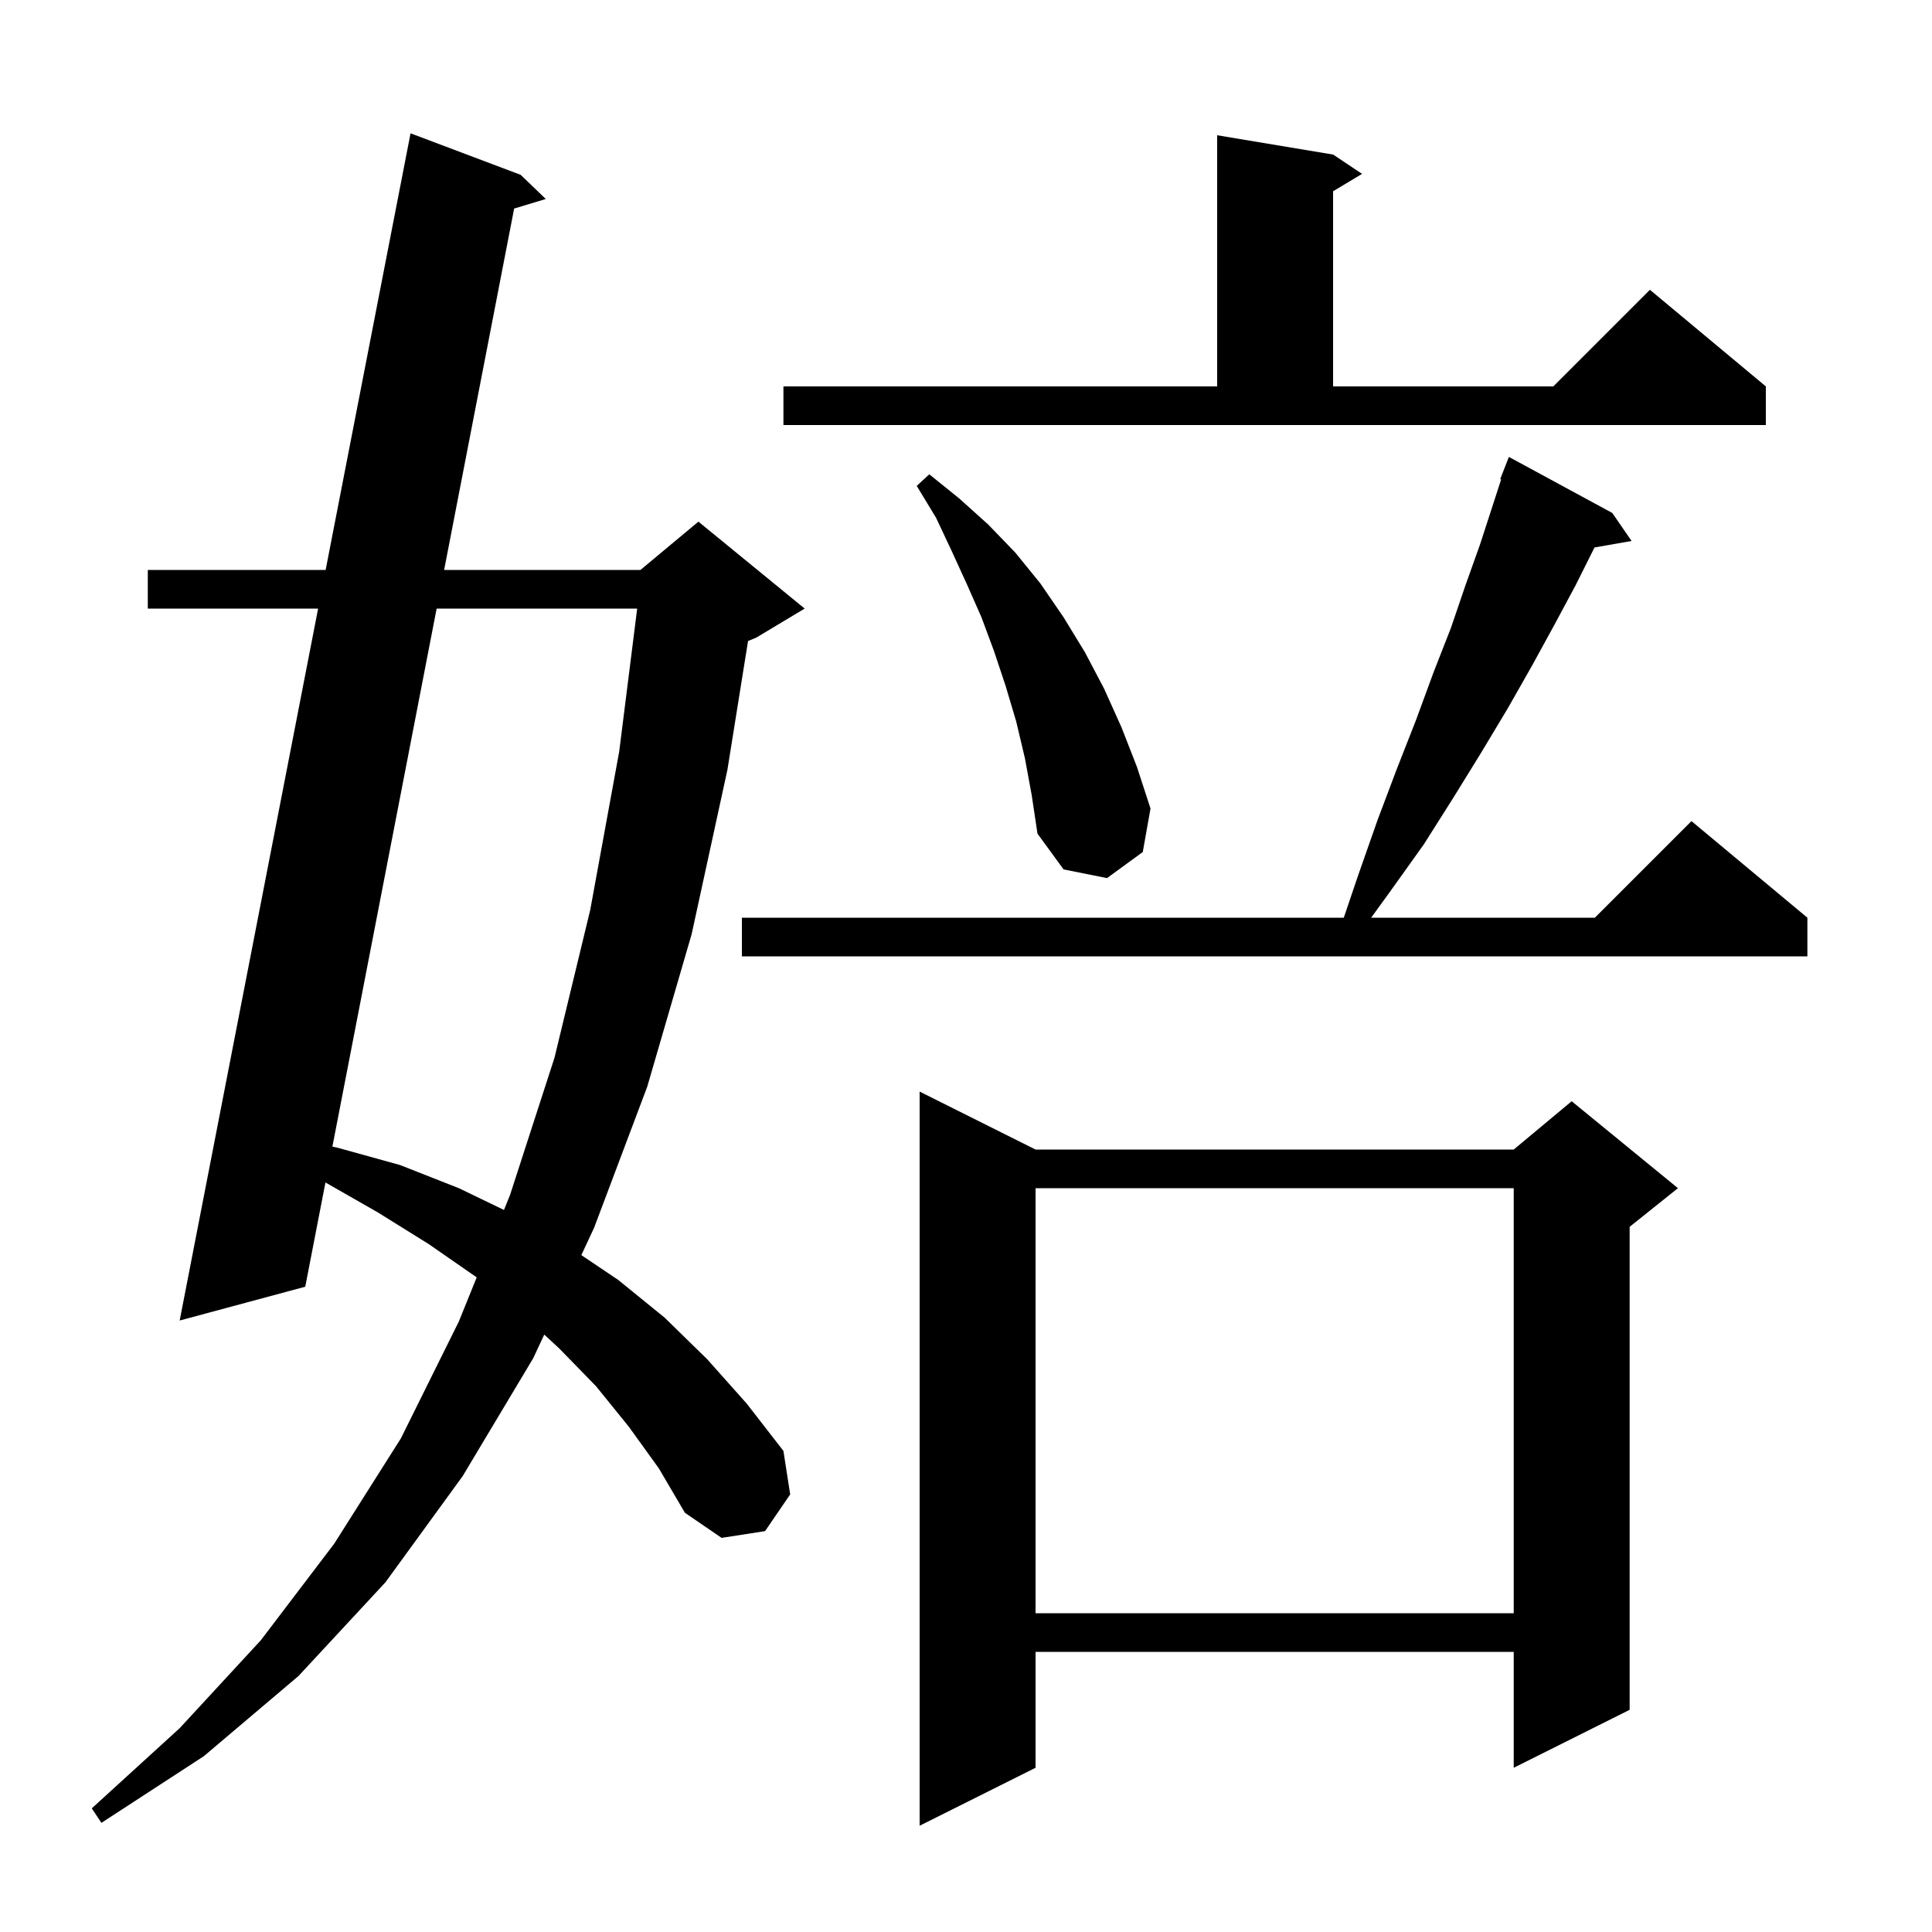<svg xmlns="http://www.w3.org/2000/svg" xmlns:xlink="http://www.w3.org/1999/xlink" version="1.1" baseProfile="full" viewBox="0 0 200 200" width="200" height="200">
<g fill="black">
<path d="M 107.2 119.0 L 156.7 119.0 L 162.7 114.0 L 173.7 123.0 L 168.7 127.0 L 168.7 177.0 L 156.7 183.0 L 156.7 171.0 L 107.2 171.0 L 107.2 183.0 L 95.2 189.0 L 95.2 113.0 Z M 65.1 147.7 L 61.7 143.5 L 57.9 139.6 L 56.341 138.155 L 55.2 140.6 L 47.9 152.8 L 39.9 163.8 L 30.9 173.5 L 21.1 181.8 L 10.5 188.7 L 9.5 187.2 L 18.6 178.9 L 27.0 169.8 L 34.6 159.8 L 41.5 148.9 L 47.5 136.8 L 49.346 132.237 L 49.3 132.2 L 44.4 128.8 L 39.1 125.5 L 33.691 122.409 L 31.6 133.2 L 18.6 136.7 L 32.932 63.0 L 15.3 63.0 L 15.3 59.0 L 33.71 59.0 L 42.5 13.8 L 53.9 18.1 L 56.5 20.6 L 53.224 21.589 L 45.976 59.0 L 66.3 59.0 L 72.3 54.0 L 83.3 63.0 L 78.3 66.0 L 77.437 66.359 L 75.3 79.7 L 71.6 96.7 L 67.0 112.5 L 61.5 127.1 L 60.18 129.929 L 64.0 132.5 L 68.8 136.4 L 73.2 140.7 L 77.3 145.3 L 81.1 150.2 L 81.8 154.7 L 79.2 158.5 L 74.7 159.2 L 70.9 156.6 L 68.2 152.0 Z M 107.2 123.0 L 107.2 167.0 L 156.7 167.0 L 156.7 123.0 Z M 45.201 63.0 L 34.409 118.699 L 34.9 118.8 L 41.4 120.6 L 47.5 123.0 L 52.171 125.255 L 52.8 123.7 L 57.4 109.5 L 61.1 94.2 L 64.1 77.8 L 65.961 63.0 Z M 166.9 53.1 L 168.9 56.0 L 165.065 56.673 L 165.0 56.8 L 163.1 60.6 L 160.9 64.7 L 158.6 68.9 L 156.1 73.3 L 153.4 77.8 L 150.5 82.5 L 147.4 87.4 L 143.9 92.3 L 141.941 95.0 L 165.1 95.0 L 175.1 85.0 L 187.1 95.0 L 187.1 99.0 L 76.8 99.0 L 76.8 95.0 L 139.108 95.0 L 140.6 90.6 L 142.6 84.9 L 144.6 79.6 L 146.6 74.5 L 148.4 69.6 L 150.2 65.0 L 151.7 60.6 L 153.2 56.4 L 154.5 52.4 L 155.398 49.63 L 155.3 49.6 L 156.2 47.3 Z M 106.1 78.5 L 105.2 74.7 L 104.1 71.0 L 102.9 67.4 L 101.6 63.9 L 100.1 60.5 L 98.5 57.0 L 96.9 53.6 L 94.9 50.3 L 96.2 49.1 L 99.3 51.6 L 102.3 54.3 L 105.1 57.2 L 107.7 60.4 L 110.1 63.9 L 112.3 67.5 L 114.3 71.3 L 116.1 75.3 L 117.7 79.4 L 119.1 83.7 L 118.3 88.2 L 114.6 90.9 L 110.1 90.0 L 107.4 86.3 L 106.8 82.3 Z M 81.1 40.0 L 126.0 40.0 L 126.0 14.0 L 138.0 16.0 L 141.0 18.0 L 138.0 19.8 L 138.0 40.0 L 160.8 40.0 L 170.8 30.0 L 182.8 40.0 L 182.8 44.0 L 81.1 44.0 Z " />
</g>
</svg>
